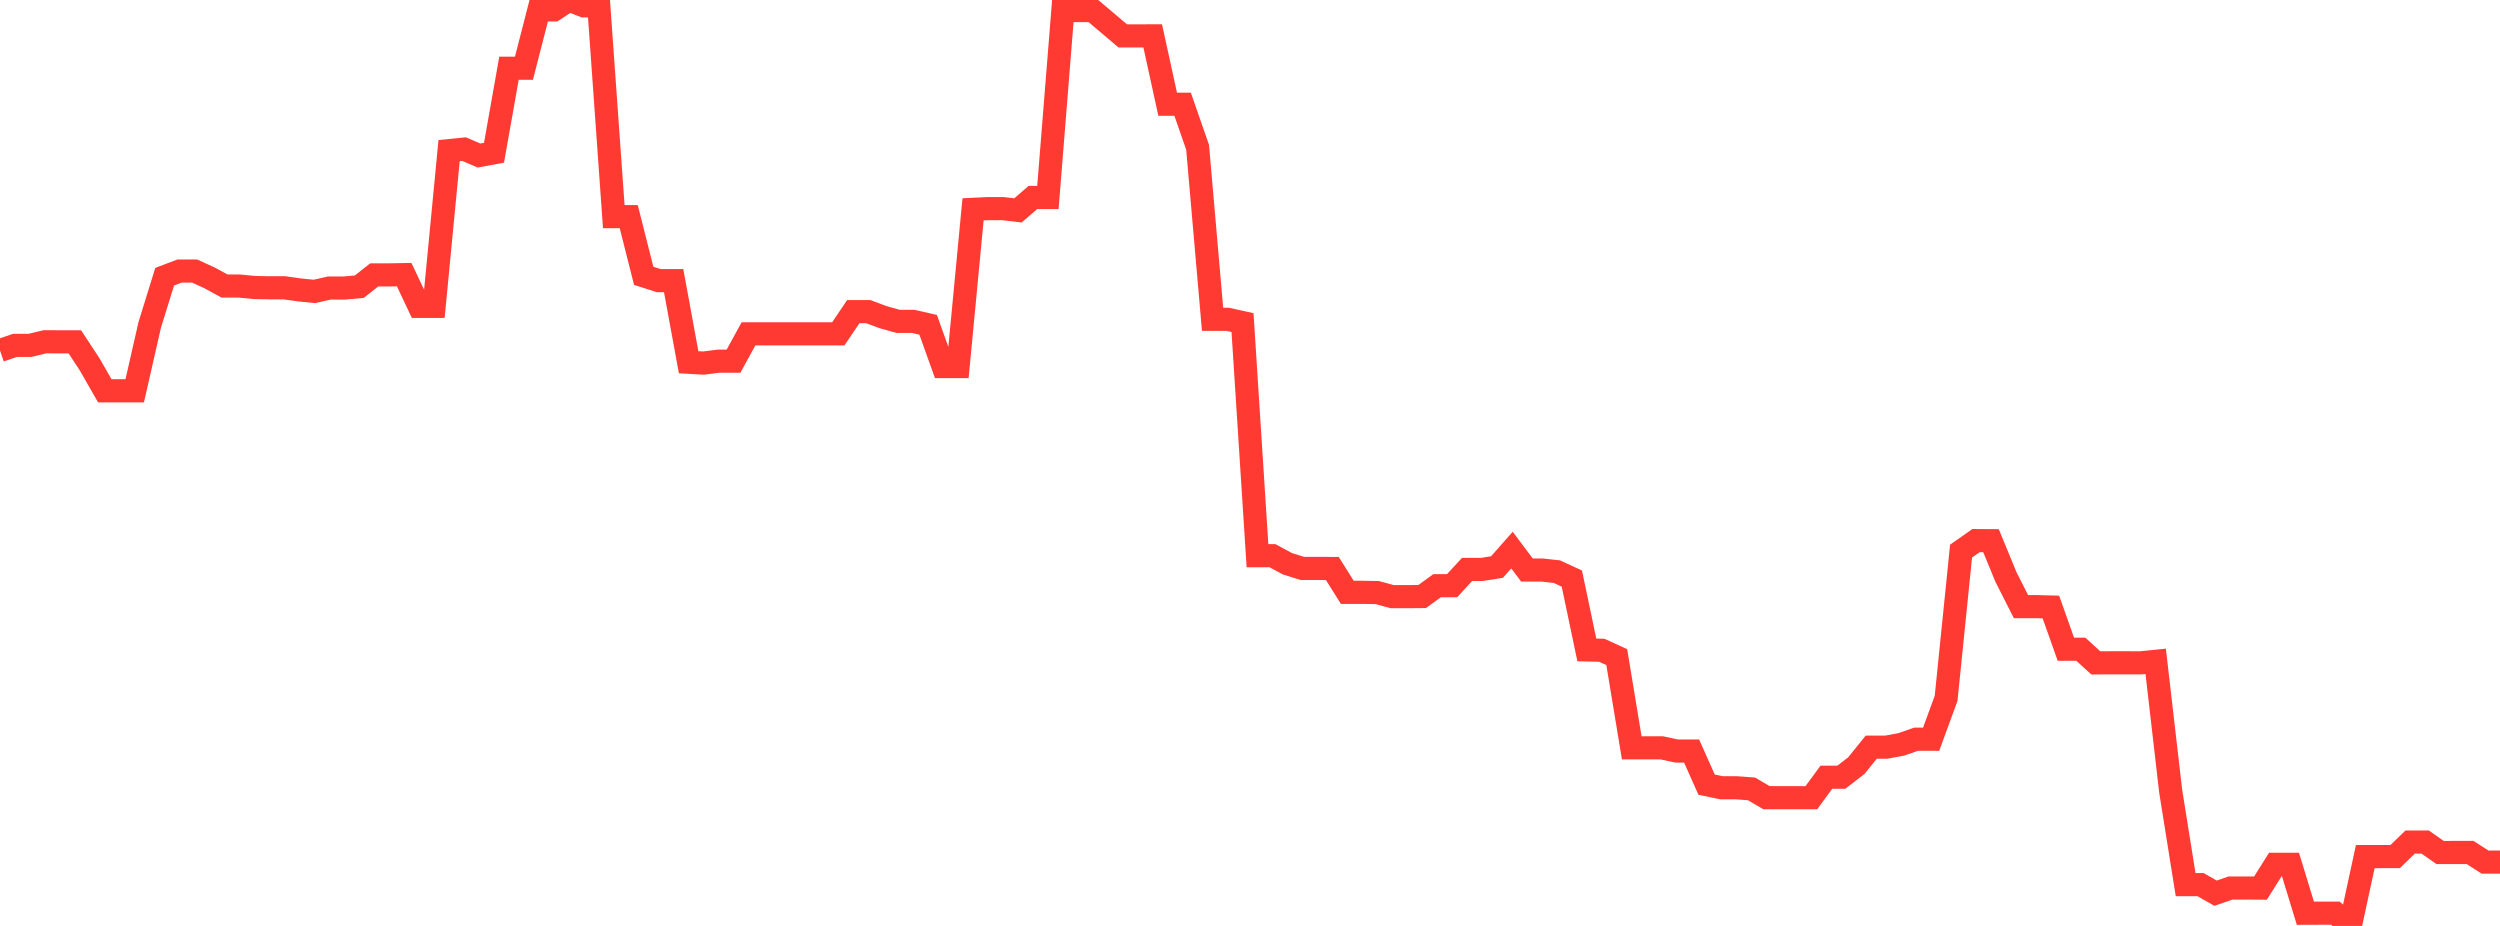 <?xml version="1.0" standalone="no"?>
<!DOCTYPE svg PUBLIC "-//W3C//DTD SVG 1.1//EN" "http://www.w3.org/Graphics/SVG/1.1/DTD/svg11.dtd">

<svg width="135" height="50" viewBox="0 0 135 50" preserveAspectRatio="none" 
  xmlns="http://www.w3.org/2000/svg"
  xmlns:xlink="http://www.w3.org/1999/xlink">


<polyline points="0.0, 18.926 0.808, 18.651 1.617, 18.651 2.425, 18.456 3.234, 18.458 4.042, 18.458 4.85, 19.691 5.659, 21.103 6.467, 21.103 7.275, 21.103 8.084, 17.549 8.892, 14.942 9.701, 14.635 10.509, 14.635 11.317, 15.006 12.126, 15.447 12.934, 15.447 13.743, 15.526 14.551, 15.541 15.359, 15.541 16.168, 15.655 16.976, 15.737 17.784, 15.554 18.593, 15.554 19.401, 15.481 20.21, 14.844 21.018, 14.844 21.826, 14.83 22.635, 16.542 23.443, 16.542 24.251, 8.133 25.06, 8.053 25.868, 8.399 26.677, 8.248 27.485, 3.686 28.293, 3.686 29.102, 0.535 29.91, 0.535 30.719, 0.0 31.527, 0.316 32.335, 0.316 33.144, 11.698 33.952, 11.698 34.76, 14.895 35.569, 15.153 36.377, 15.153 37.186, 19.562 37.994, 19.607 38.802, 19.502 39.611, 19.502 40.419, 18.027 41.228, 18.027 42.036, 18.027 42.844, 18.027 43.653, 18.027 44.461, 18.027 45.269, 18.027 46.078, 16.829 46.886, 16.829 47.695, 17.13 48.503, 17.354 49.311, 17.354 50.12, 17.539 50.928, 19.794 51.737, 19.794 52.545, 11.305 53.353, 11.266 54.162, 11.266 54.97, 11.361 55.778, 10.663 56.587, 10.663 57.395, 0.569 58.204, 0.57 59.012, 0.57 59.82, 1.253 60.629, 1.939 61.437, 1.939 62.246, 1.936 63.054, 5.629 63.862, 5.629 64.671, 7.954 65.479, 17.241 66.287, 17.241 67.096, 17.42 67.904, 30.007 68.713, 30.007 69.521, 30.443 70.329, 30.696 71.138, 30.696 71.946, 30.698 72.754, 31.986 73.563, 31.986 74.371, 31.999 75.18, 32.219 75.988, 32.219 76.796, 32.212 77.605, 31.627 78.413, 31.627 79.222, 30.749 80.03, 30.748 80.838, 30.62 81.647, 29.703 82.455, 30.781 83.263, 30.781 84.072, 30.87 84.88, 31.243 85.689, 35.096 86.497, 35.115 87.305, 35.484 88.114, 40.382 88.922, 40.382 89.731, 40.382 90.539, 40.557 91.347, 40.557 92.156, 42.372 92.964, 42.54 93.772, 42.54 94.581, 42.6 95.389, 43.074 96.198, 43.075 97.006, 43.075 97.814, 43.075 98.623, 41.971 99.431, 41.971 100.24, 41.347 101.048, 40.347 101.856, 40.347 102.665, 40.197 103.473, 39.916 104.281, 39.919 105.09, 37.711 105.898, 29.759 106.707, 29.193 107.515, 29.198 108.323, 31.162 109.132, 32.757 109.94, 32.757 110.749, 32.779 111.557, 35.058 112.365, 35.058 113.174, 35.797 113.982, 35.791 114.79, 35.791 115.599, 35.793 116.407, 35.711 117.216, 42.718 118.024, 47.771 118.832, 47.771 119.641, 48.232 120.449, 47.953 121.257, 47.953 122.066, 47.958 122.874, 46.674 123.683, 46.674 124.491, 49.315 125.299, 49.312 126.108, 49.312 126.916, 50.0 127.725, 46.256 128.533, 46.256 129.341, 46.254 130.15, 45.47 130.958, 45.47 131.766, 46.035 132.575, 46.033 133.383, 46.033 134.192, 46.552 135.0, 46.552" fill="none" stroke="#ff3a33" stroke-width="1.25"/>

</svg>